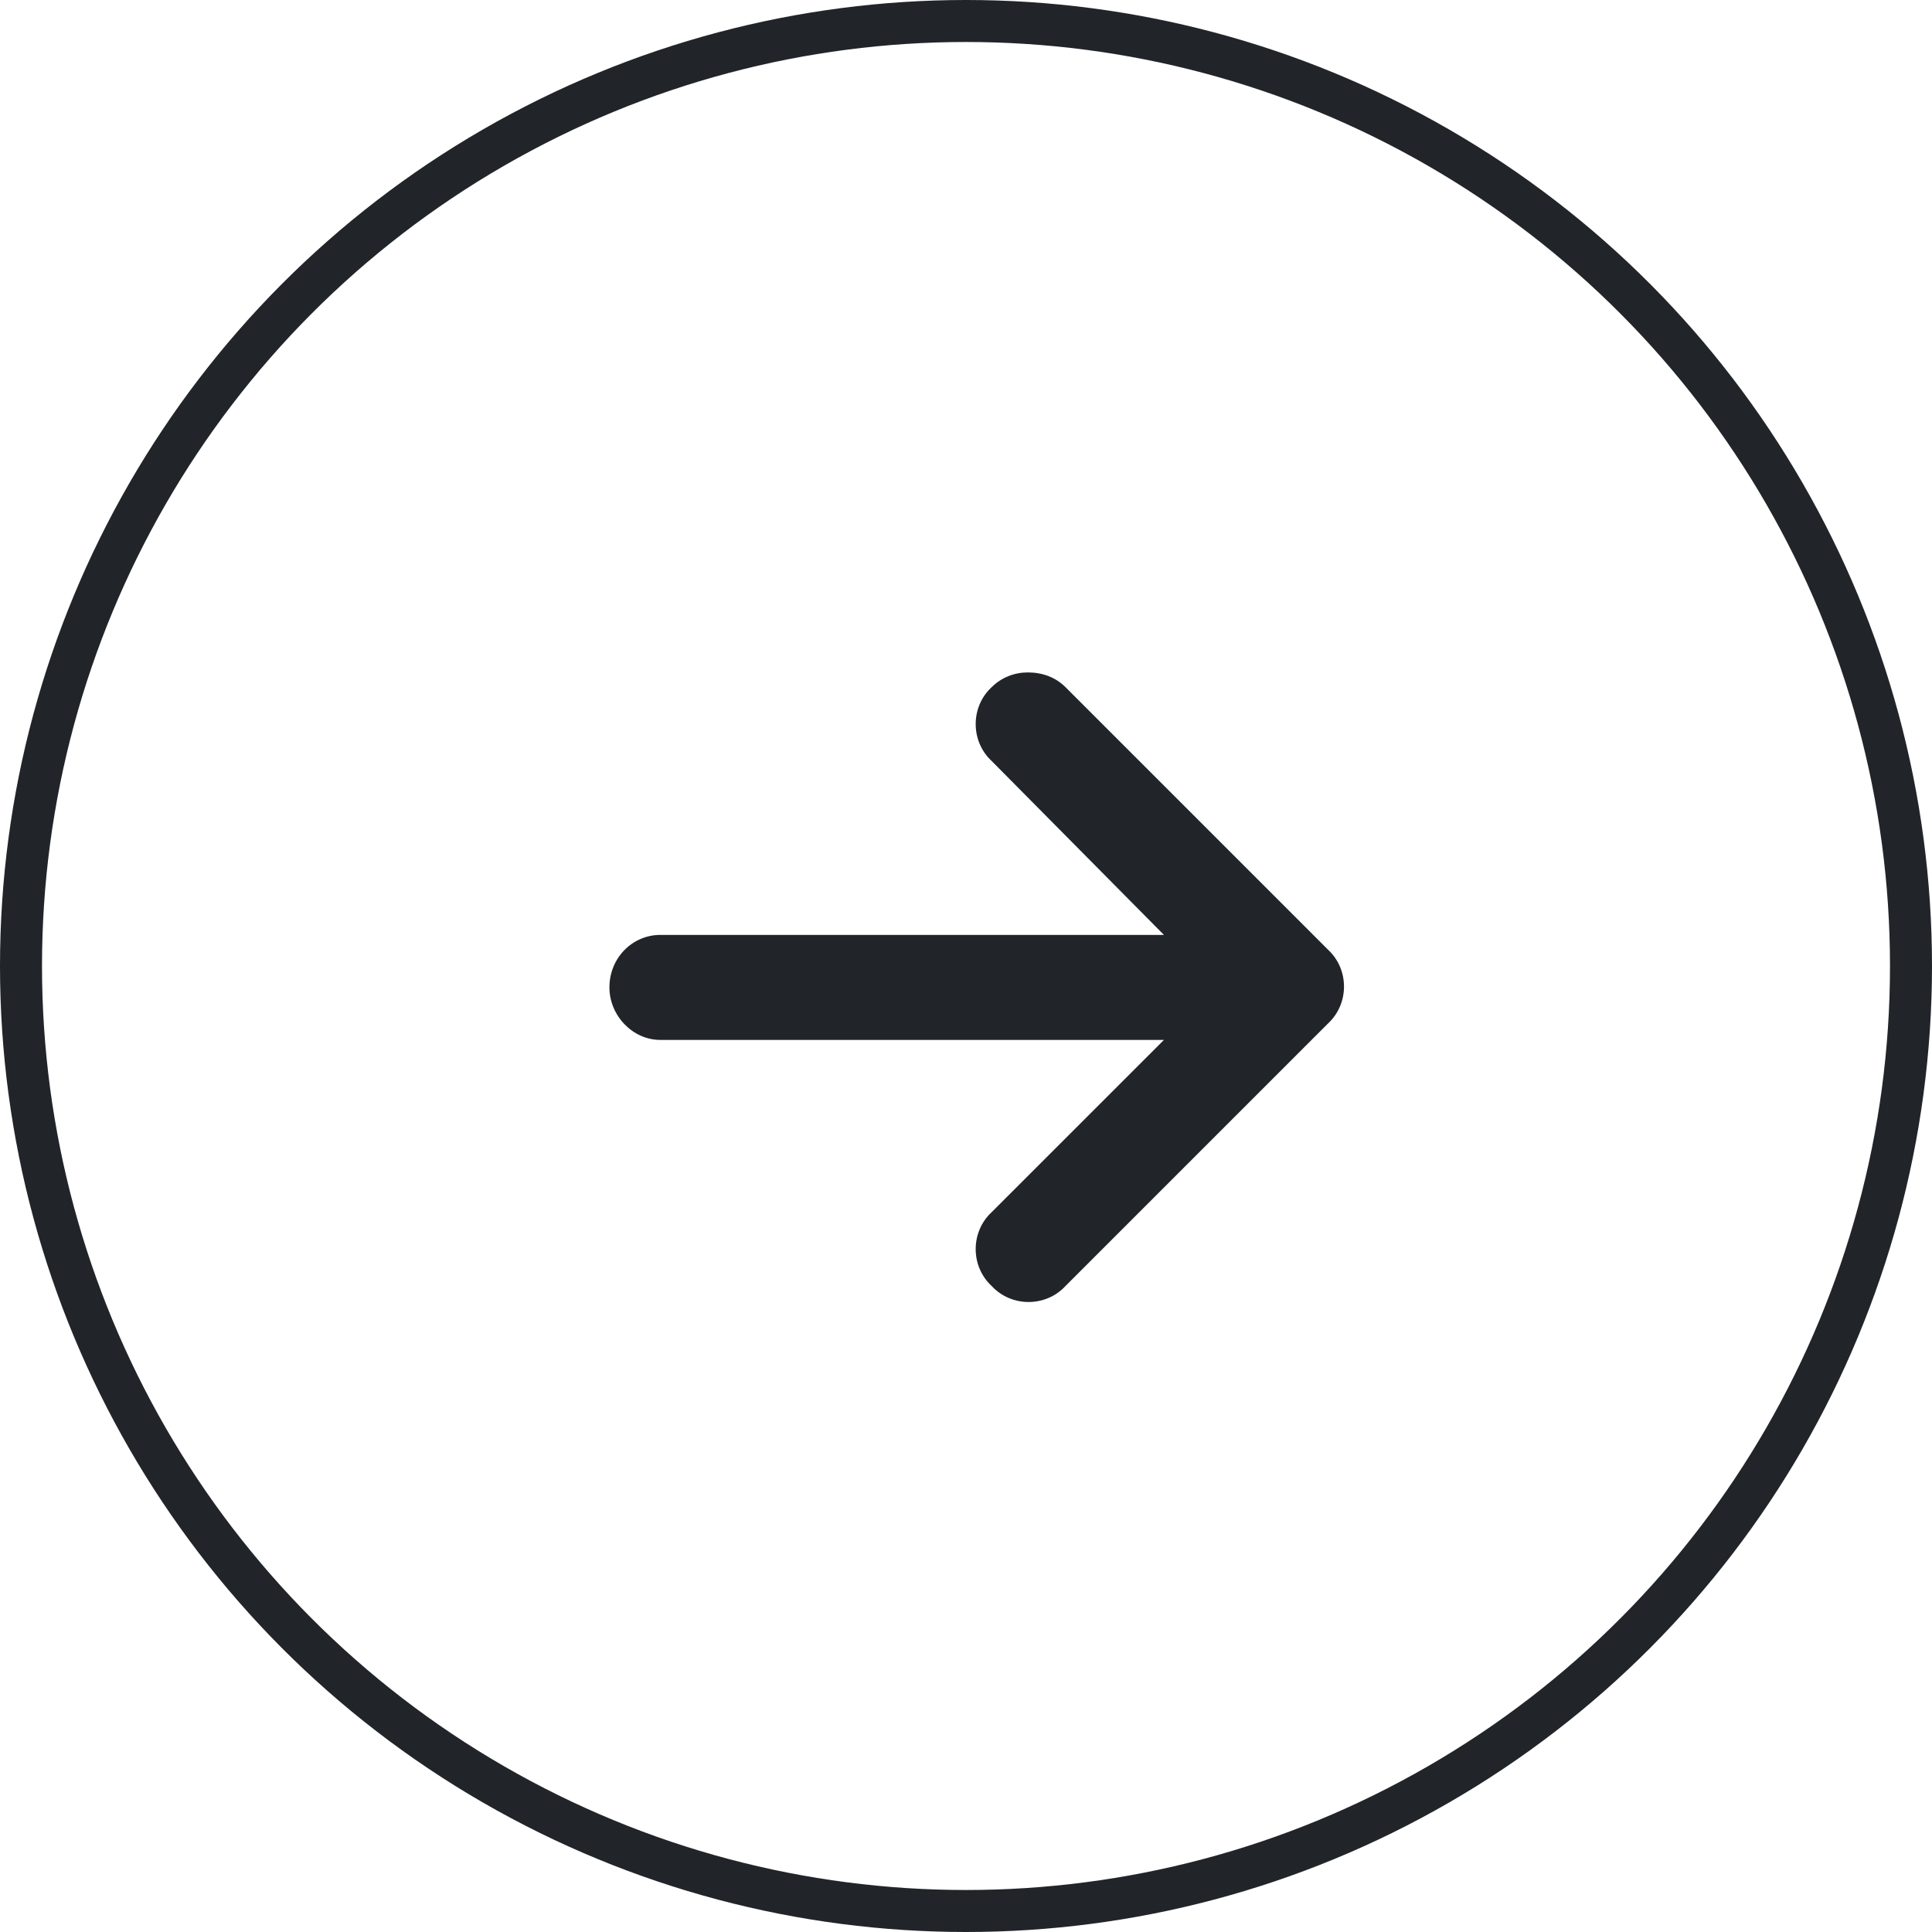 <svg width="46" height="46" viewBox="0 0 46 46" fill="none" xmlns="http://www.w3.org/2000/svg">
<circle cx="23" cy="23" r="22.5" stroke="#212529"/>
<path d="M14.51 23.51C14.51 22.807 15.057 22.26 15.721 22.26L27.713 22.26L23.611 18.119C23.104 17.65 23.104 16.83 23.611 16.361C23.846 16.127 24.158 16.01 24.471 16.01C24.822 16.01 25.135 16.127 25.369 16.361L31.619 22.611C32.127 23.08 32.127 23.9 31.619 24.369L25.369 30.619C24.9 31.127 24.08 31.127 23.611 30.619C23.104 30.15 23.104 29.33 23.611 28.861L27.713 24.76L15.721 24.76C15.057 24.76 14.51 24.174 14.51 23.51Z" fill="#212529"/>
</svg>
